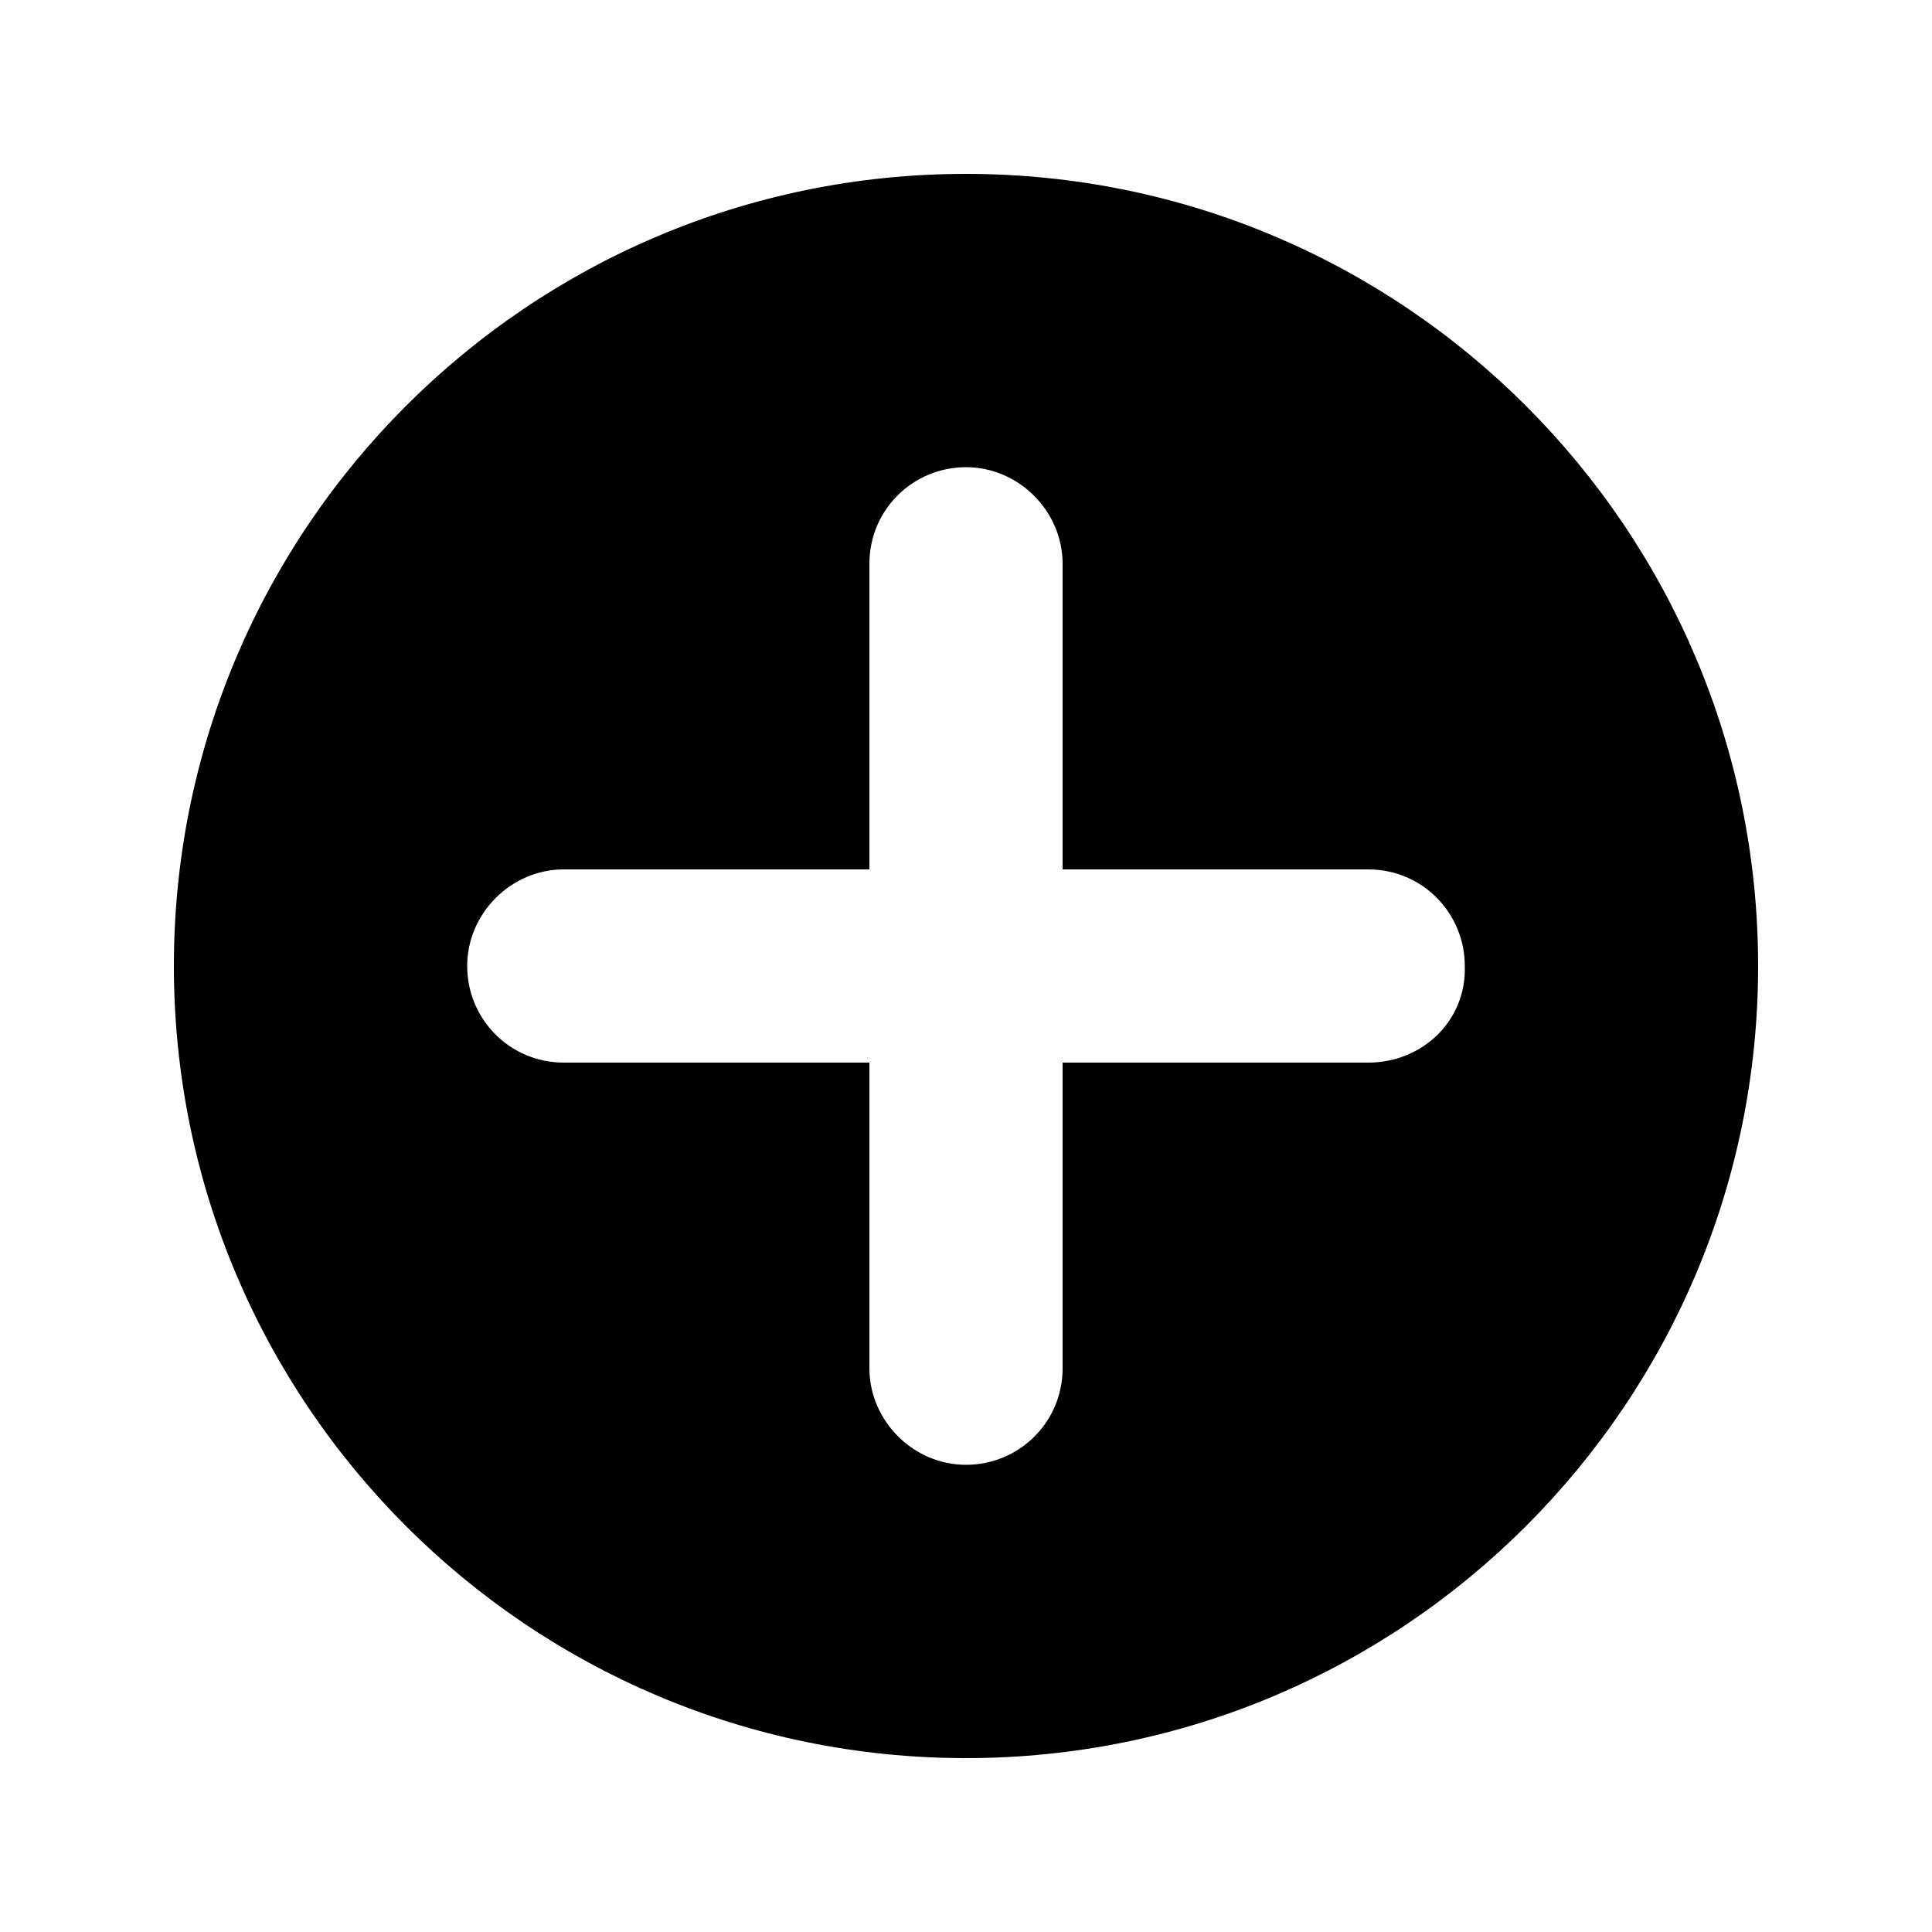 <?xml version="1.0" encoding="utf-8"?>
<!-- Generator: Adobe Illustrator 28.3.0, SVG Export Plug-In . SVG Version: 6.00 Build 0)  -->
<svg version="1.1" id="Layer_1" xmlns="http://www.w3.org/2000/svg" xmlns:xlink="http://www.w3.org/1999/xlink" x="0px" y="0px"
	 viewBox="0 0 110 110" style="enable-background:new 0 0 110 110;" xml:space="preserve">
<path d="M55,9.9C30.1,9.9,9.9,30.1,9.9,55s20.2,45.1,45.1,45.1s45.1-20.2,45.1-45.1S79.9,9.9,55,9.9z M77.9,60.5H60.5v17.4
	c0,3.1-2.5,5.5-5.5,5.5s-5.5-2.5-5.5-5.5V60.5H32.1c-3.1,0-5.5-2.5-5.5-5.5s2.5-5.5,5.5-5.5h17.4V32.1c0-3.1,2.5-5.5,5.5-5.5
	s5.5,2.5,5.5,5.5v17.4h17.4c3.1,0,5.5,2.5,5.5,5.5C83.5,58.1,81,60.5,77.9,60.5z"/>
</svg>
